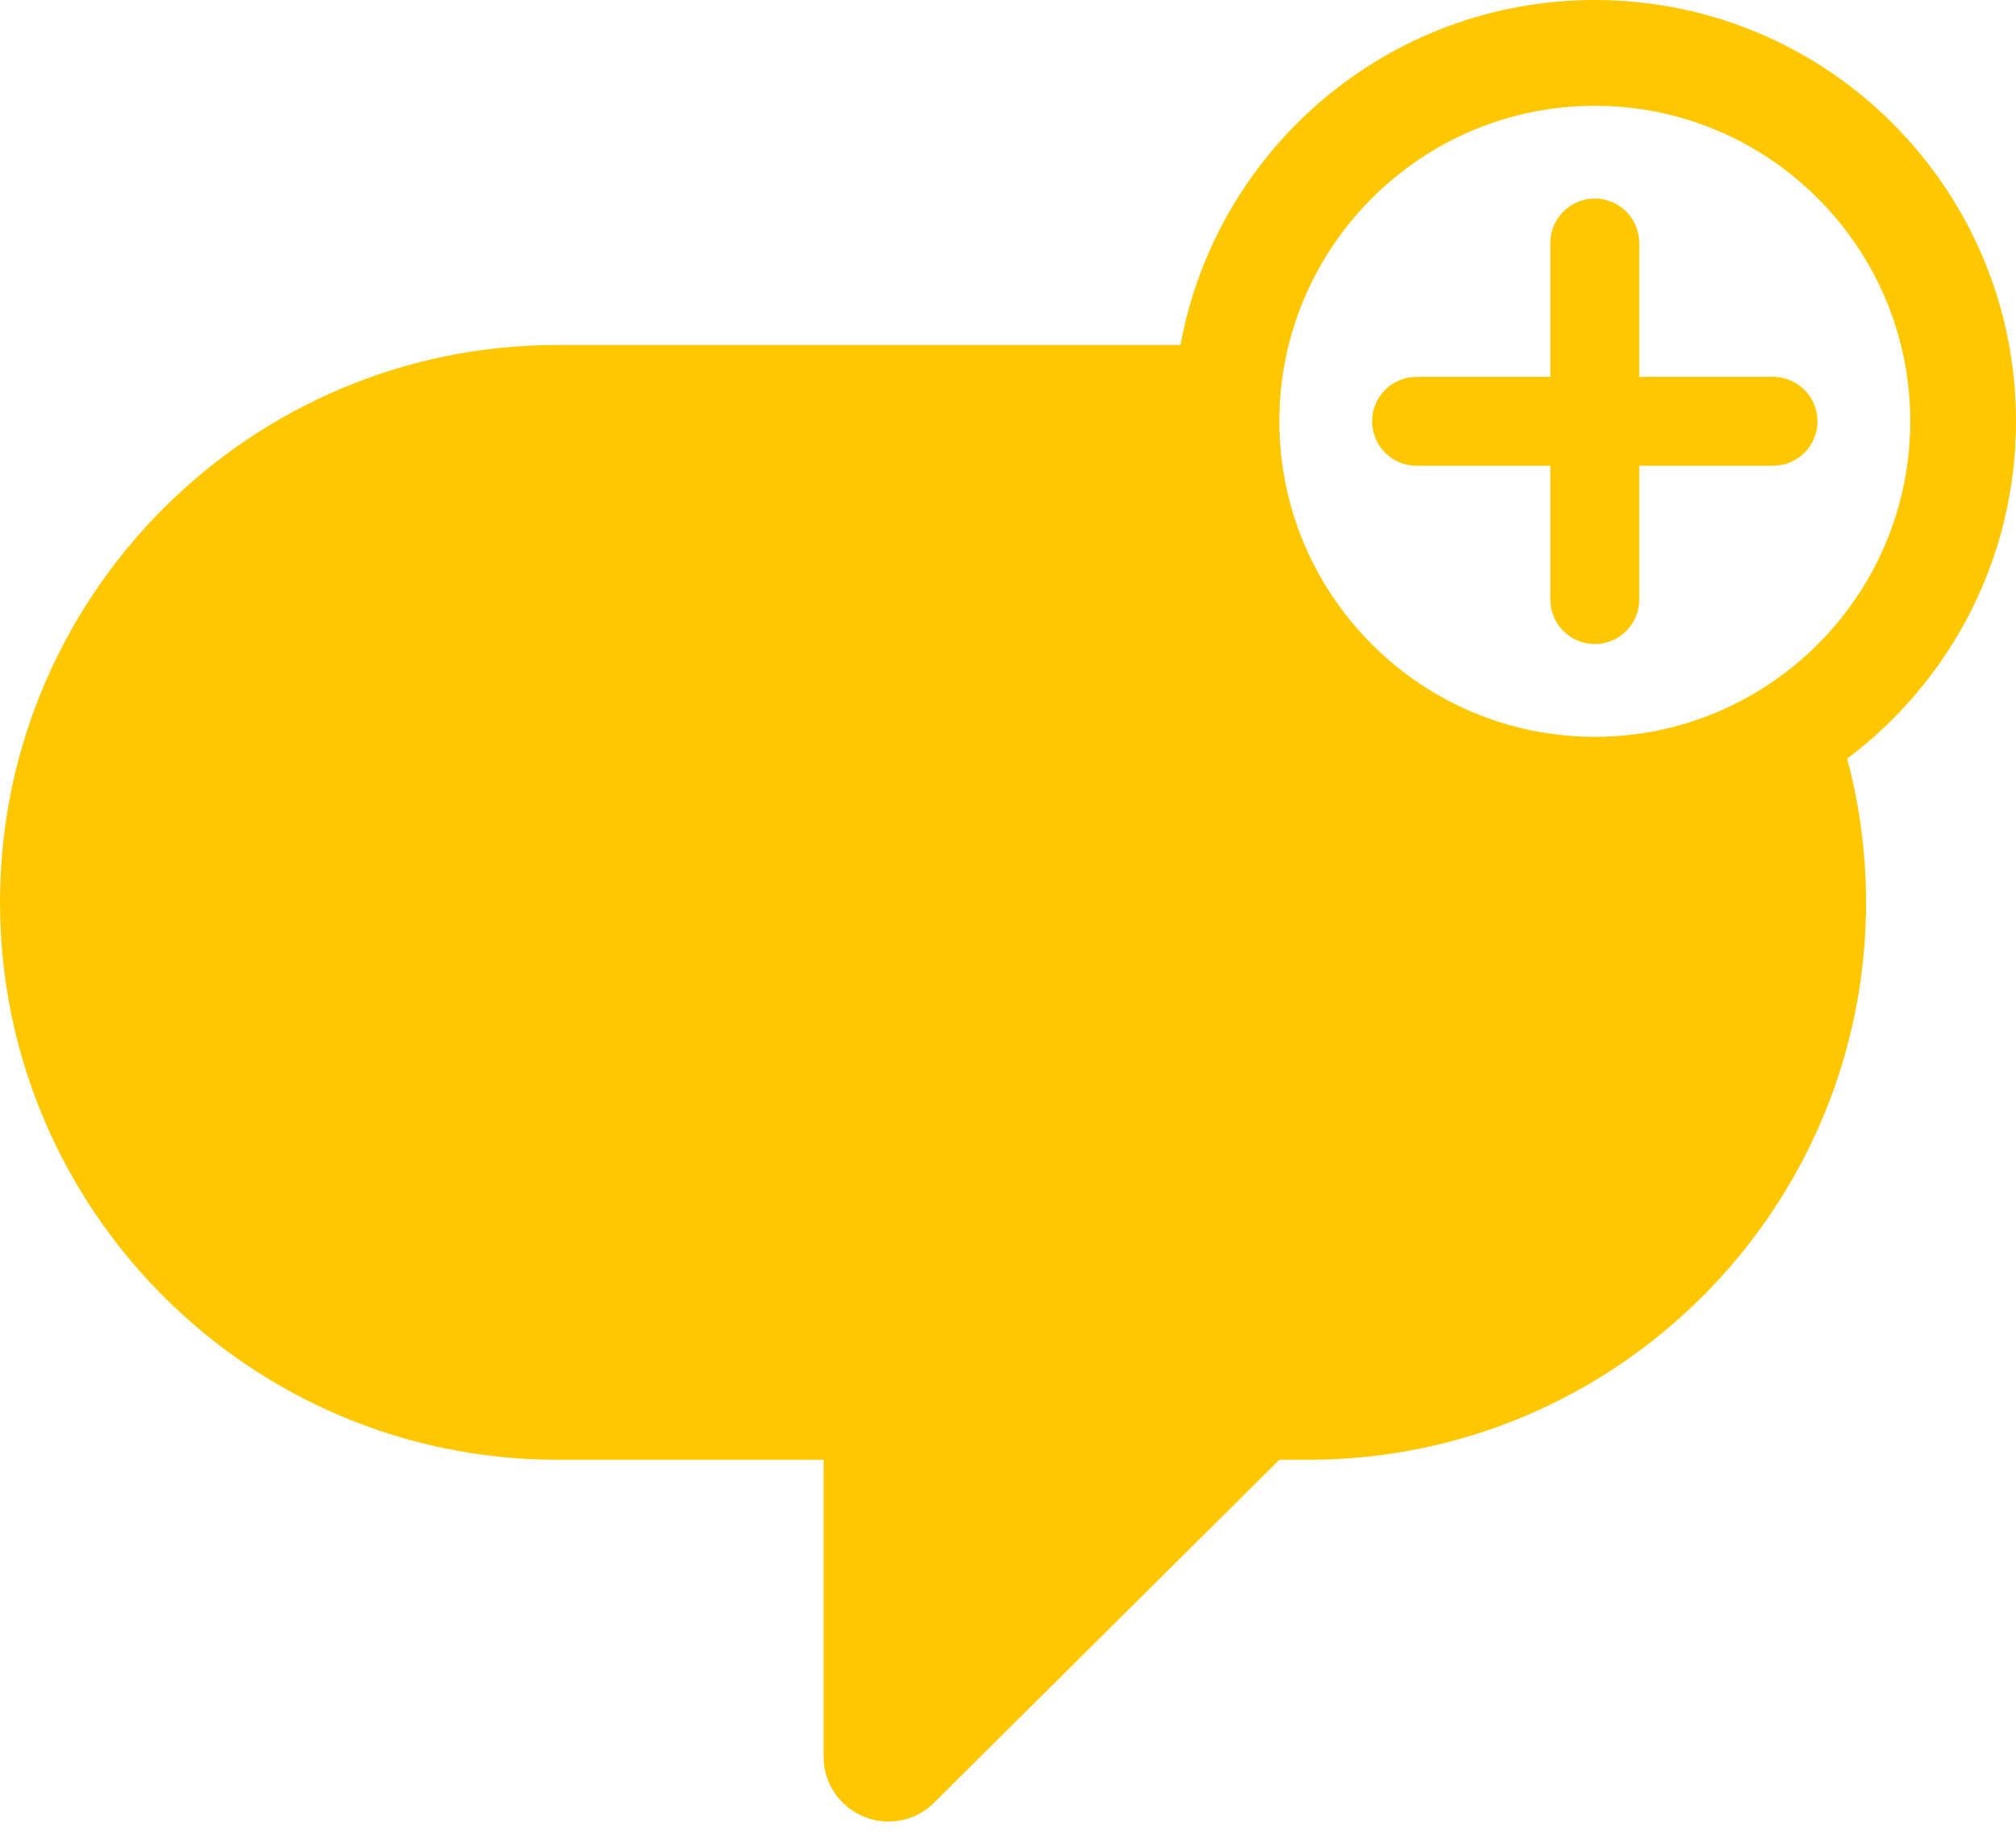 <svg width="100" height="91" viewBox="0 0 100 91" fill="none" xmlns="http://www.w3.org/2000/svg">
<path d="M100 20.892C100 9.354 90.646 0 79.107 0C68.861 0 60.339 7.376 58.557 17.108H27.641C12.4 17.108 0 29.508 0 44.749C0 59.991 12.4 72.391 27.641 72.391H40.852V87.112C40.852 88.419 41.632 89.585 42.839 90.085C43.231 90.247 43.646 90.331 44.069 90.331C44.929 90.331 45.734 89.999 46.337 89.395L63.46 72.391H64.92C80.162 72.391 92.562 59.99 92.562 44.749C92.562 42.285 92.234 39.896 91.624 37.622C96.709 33.811 100 27.736 100 20.892ZM79.107 5.246C87.734 5.246 94.754 12.265 94.754 20.892C94.754 29.52 87.734 36.539 79.107 36.539C70.479 36.539 63.46 29.52 63.46 20.892C63.46 12.265 70.479 5.246 79.107 5.246Z" fill="#FFC700"/>
<path d="M70.264 23.097H76.903V29.735C76.903 30.953 77.889 31.939 79.107 31.939C80.324 31.939 81.311 30.953 81.311 29.735V23.097H87.949C89.167 23.097 90.153 22.11 90.153 20.893C90.153 19.675 89.167 18.689 87.949 18.689H81.311V12.05C81.311 10.833 80.324 9.846 79.107 9.846C77.889 9.846 76.903 10.833 76.903 12.05V18.689H70.264C69.047 18.689 68.061 19.675 68.061 20.893C68.061 22.11 69.047 23.097 70.264 23.097Z" fill="#FFC700"/>
</svg>

